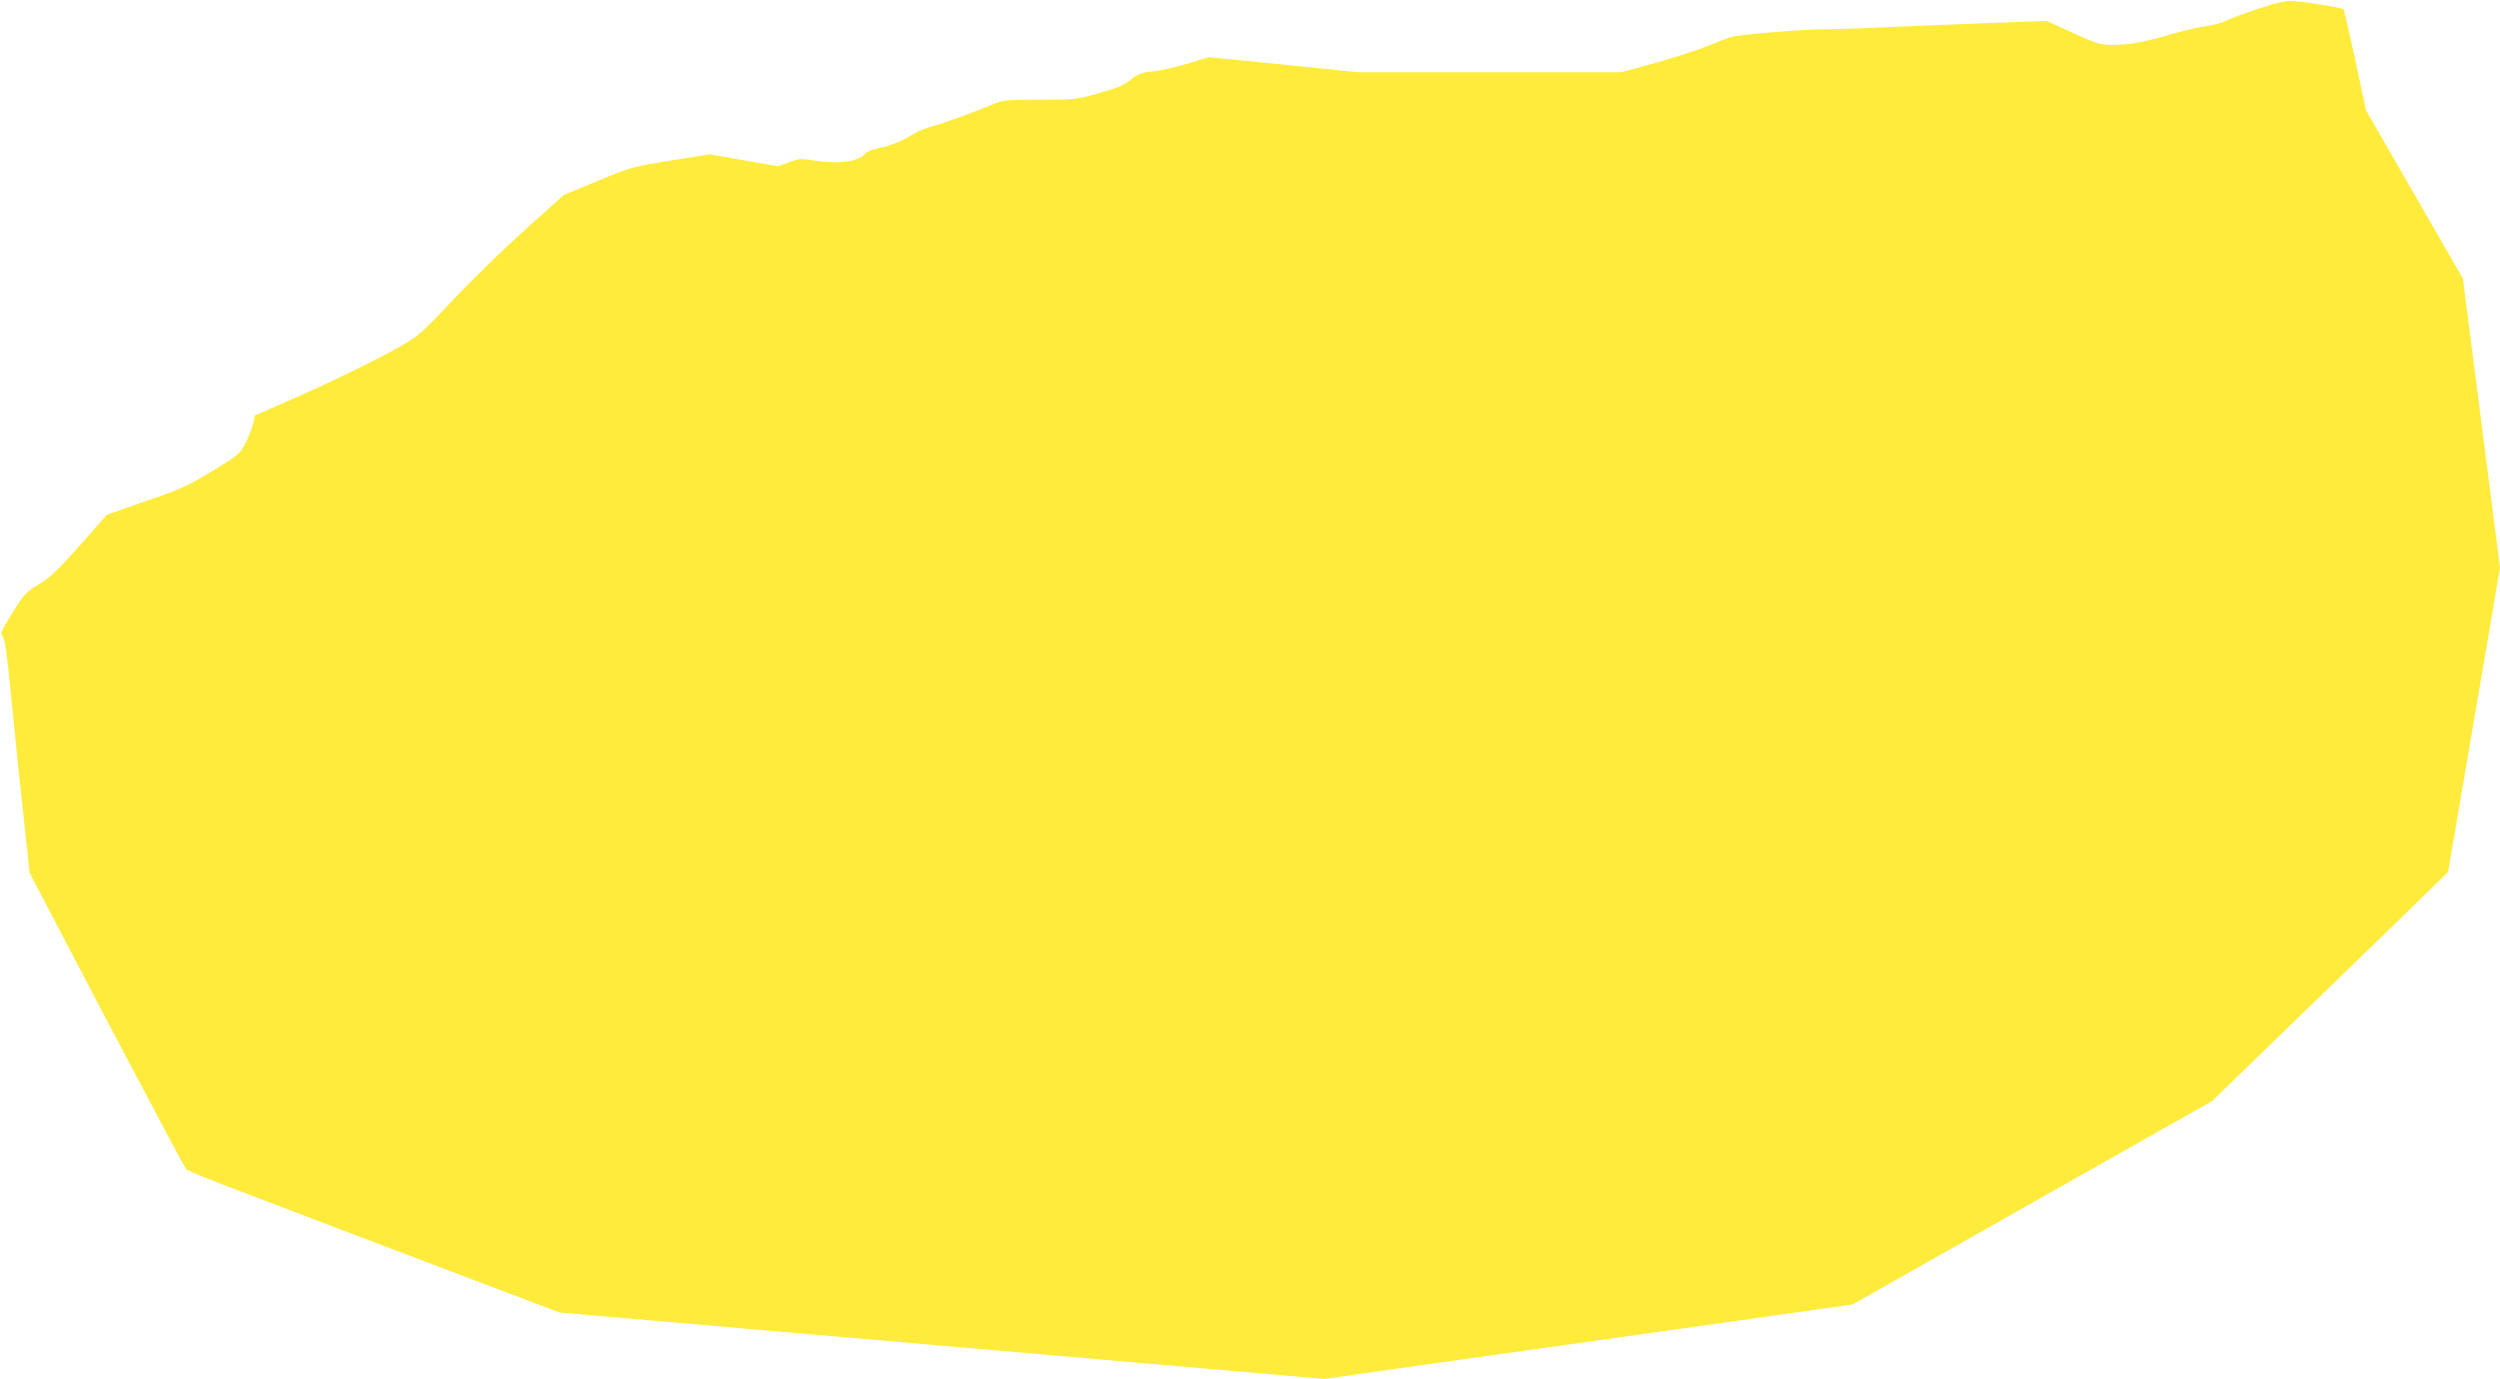 <?xml version="1.0" standalone="no"?>
<!DOCTYPE svg PUBLIC "-//W3C//DTD SVG 20010904//EN"
 "http://www.w3.org/TR/2001/REC-SVG-20010904/DTD/svg10.dtd">
<svg version="1.0" xmlns="http://www.w3.org/2000/svg"
 width="1280pt" height="706pt" viewBox="0 0 1280 706"
 preserveAspectRatio="xMidYMid meet">
<g transform="translate(0,706) scale(0.1,-0.1)"
fill="#ffeb3b" stroke="none">
<path d="M11565 7016 c-71 -23 -148 -52 -170 -63 -22 -11 -67 -23 -100 -27
-33 -4 -112 -22 -175 -40 -145 -43 -219 -56 -304 -56 -61 0 -80 6 -202 61
l-135 62 -312 -12 c-172 -6 -409 -16 -527 -21 -118 -6 -253 -10 -300 -10 -106
0 -435 -27 -475 -39 -16 -4 -70 -25 -119 -45 -49 -21 -169 -59 -267 -87 l-178
-49 -673 0 -673 0 -382 39 -383 38 -107 -32 c-60 -18 -139 -36 -178 -40 -54
-6 -78 -14 -105 -35 -50 -39 -63 -45 -181 -79 -103 -30 -115 -31 -292 -31
-148 0 -192 -3 -223 -16 -99 -42 -275 -106 -329 -120 -33 -9 -80 -28 -105 -44
-52 -33 -104 -54 -177 -70 -29 -7 -58 -18 -64 -27 -36 -43 -140 -55 -274 -33
-52 9 -68 7 -116 -11 l-56 -20 -174 30 -174 31 -200 -32 c-195 -31 -204 -33
-374 -104 l-174 -72 -191 -171 c-105 -94 -272 -256 -371 -361 -171 -181 -185
-193 -285 -249 -129 -72 -351 -180 -570 -276 l-165 -72 -8 -39 c-5 -21 -22
-66 -38 -99 -30 -59 -34 -63 -172 -147 -126 -76 -165 -94 -341 -154 l-198 -69
-139 -157 c-112 -126 -152 -165 -210 -200 -67 -40 -77 -51 -136 -147 -58 -93
-63 -105 -49 -120 11 -12 22 -89 41 -286 25 -258 45 -452 81 -777 l16 -148
394 -752 c218 -414 401 -758 407 -765 7 -7 138 -60 292 -118 154 -58 325 -123
380 -145 55 -21 356 -135 670 -254 l570 -216 1958 -170 1957 -170 388 55 c213
30 677 95 1032 145 355 50 789 111 965 136 l320 45 920 521 920 520 485 470
c267 258 539 522 604 586 l120 117 47 275 c26 151 86 502 133 779 l86 504 -45
351 c-25 193 -68 526 -95 740 l-50 390 -248 430 -248 431 -54 253 c-30 138
-57 257 -61 263 -5 9 -156 35 -264 44 -28 3 -80 -9 -170 -39z"/>
</g>
</svg>
